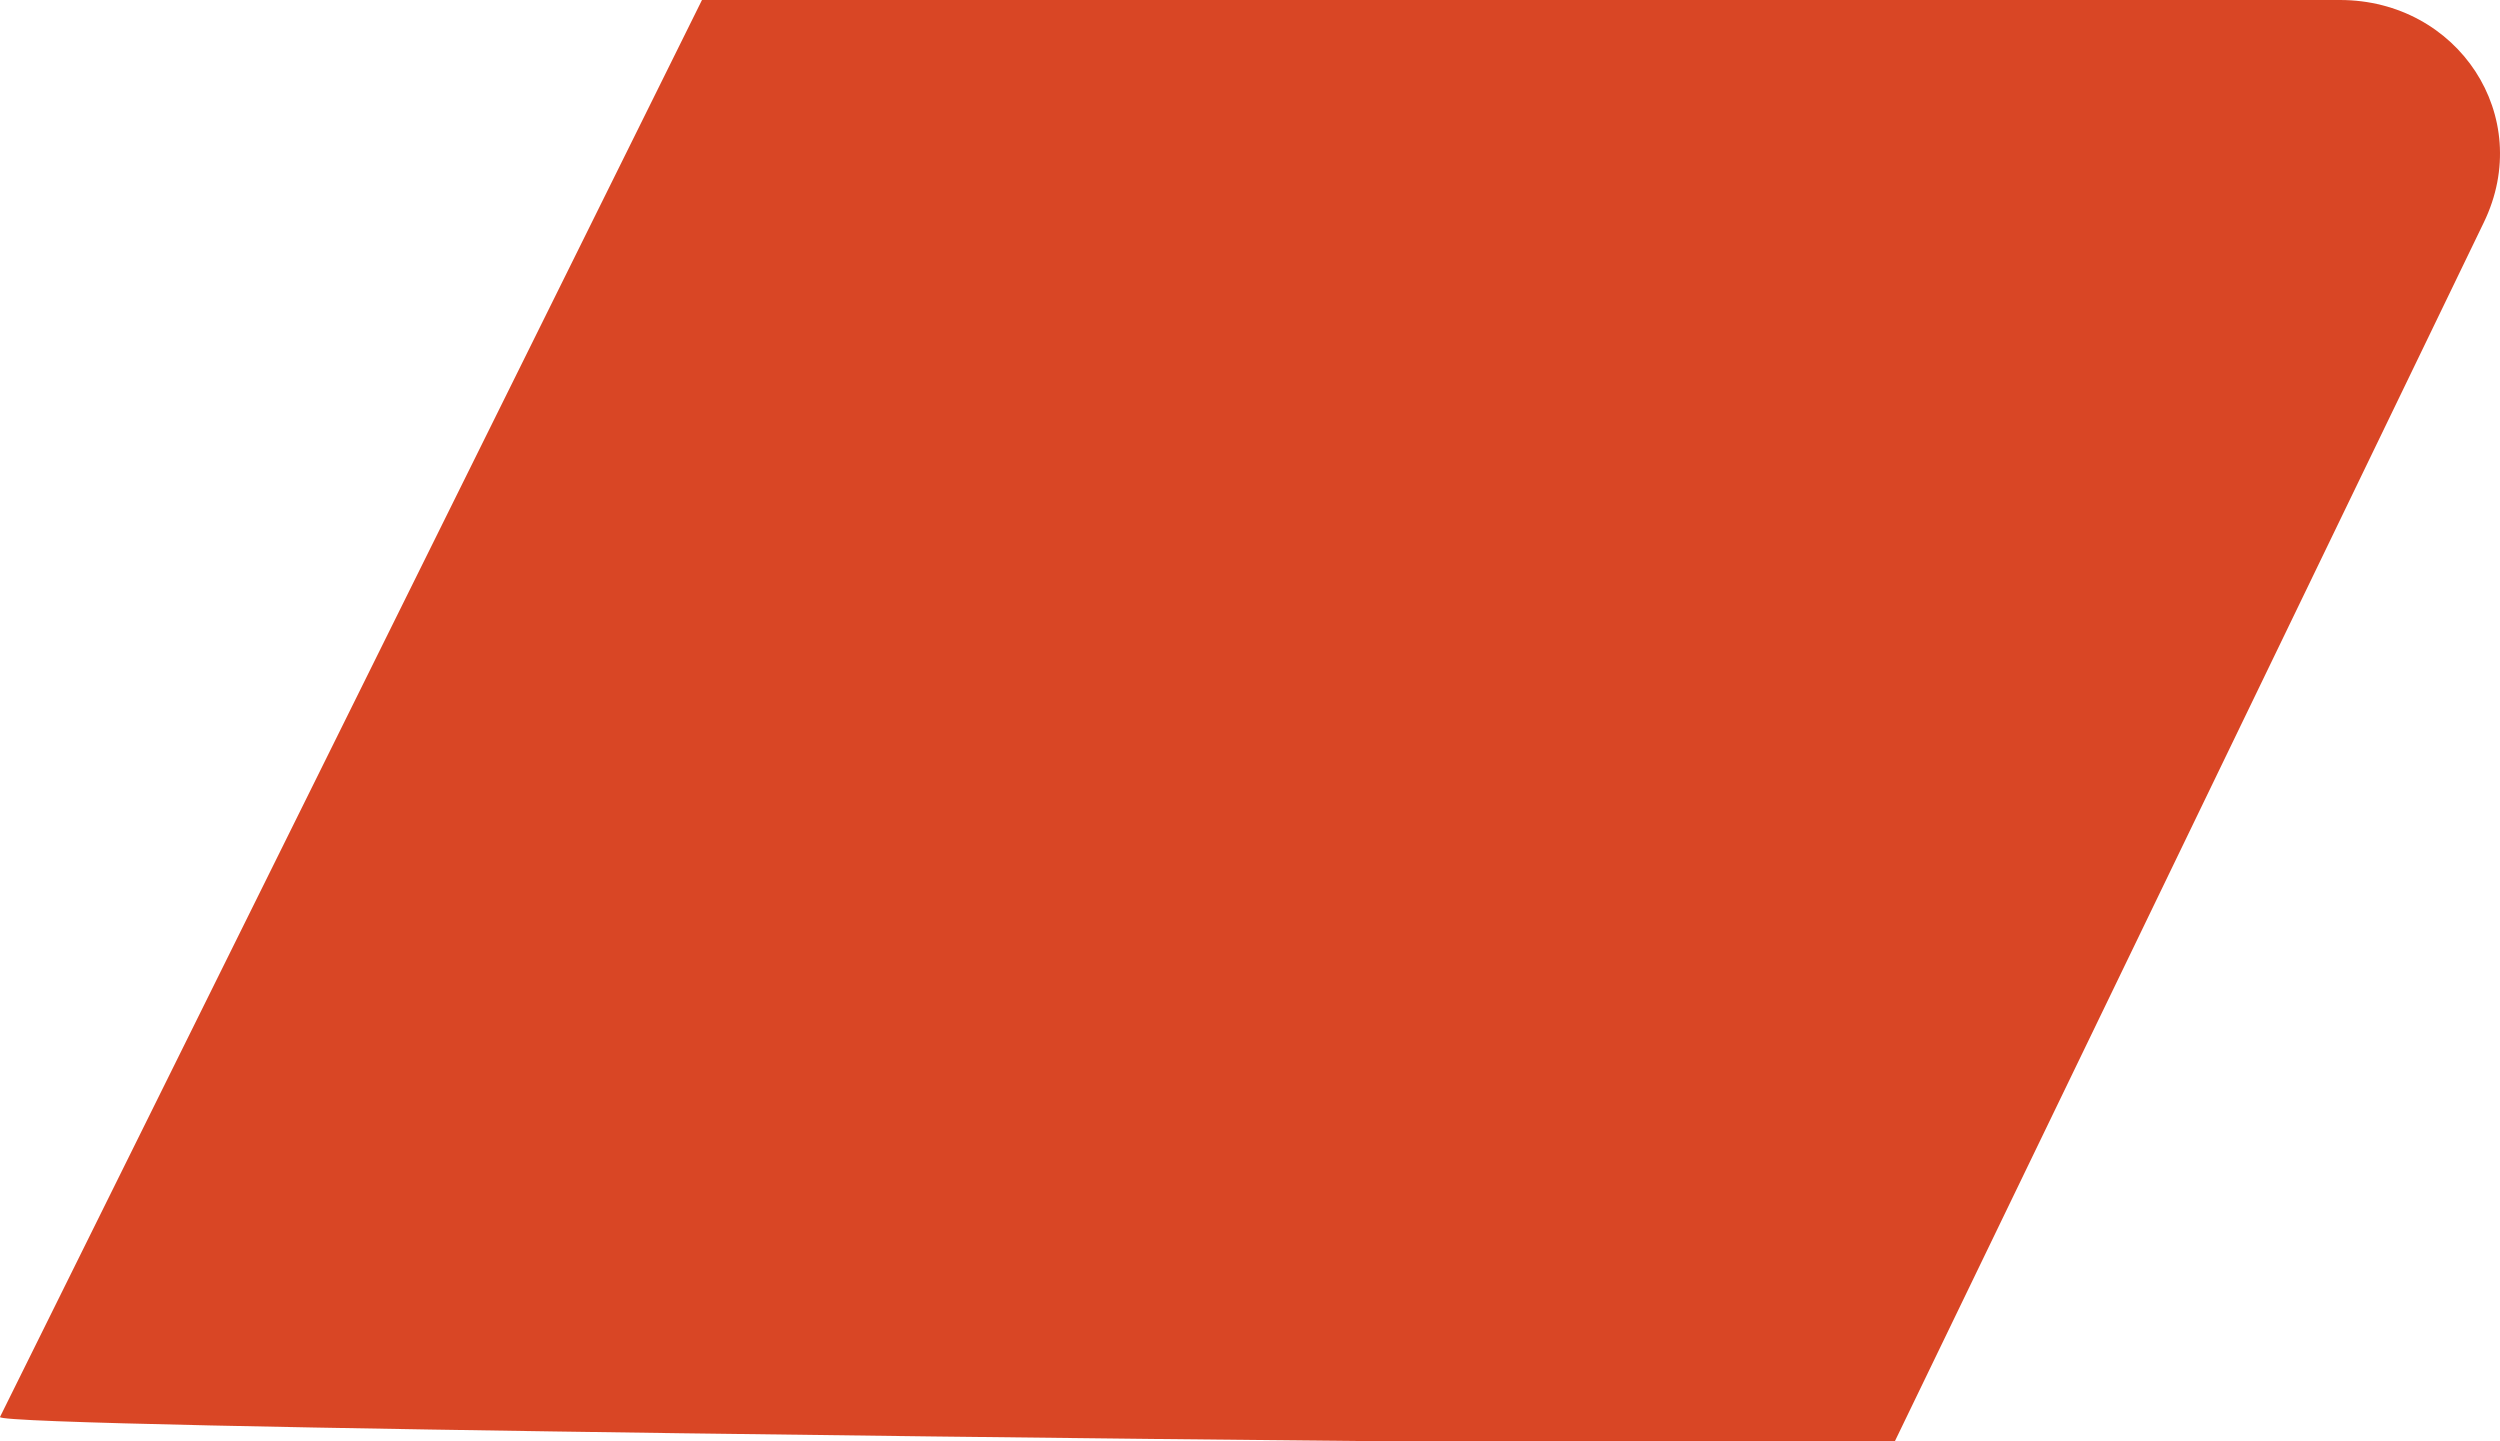 <svg xmlns="http://www.w3.org/2000/svg" viewBox="0 0 714.83 412.08"><defs><style>.cls-1{fill:#d94625;}</style></defs><title>Recurso3</title><g id="Capa_2" data-name="Capa 2"><g id="over"><path class="cls-1" d="M0,405.16,200.72,0H669.06c33.75,0,55.86,33.27,41.13,63.63L541.81,412.08H392.91C389.36,412.08-1.57,408.34,0,405.16Z"/></g></g></svg>